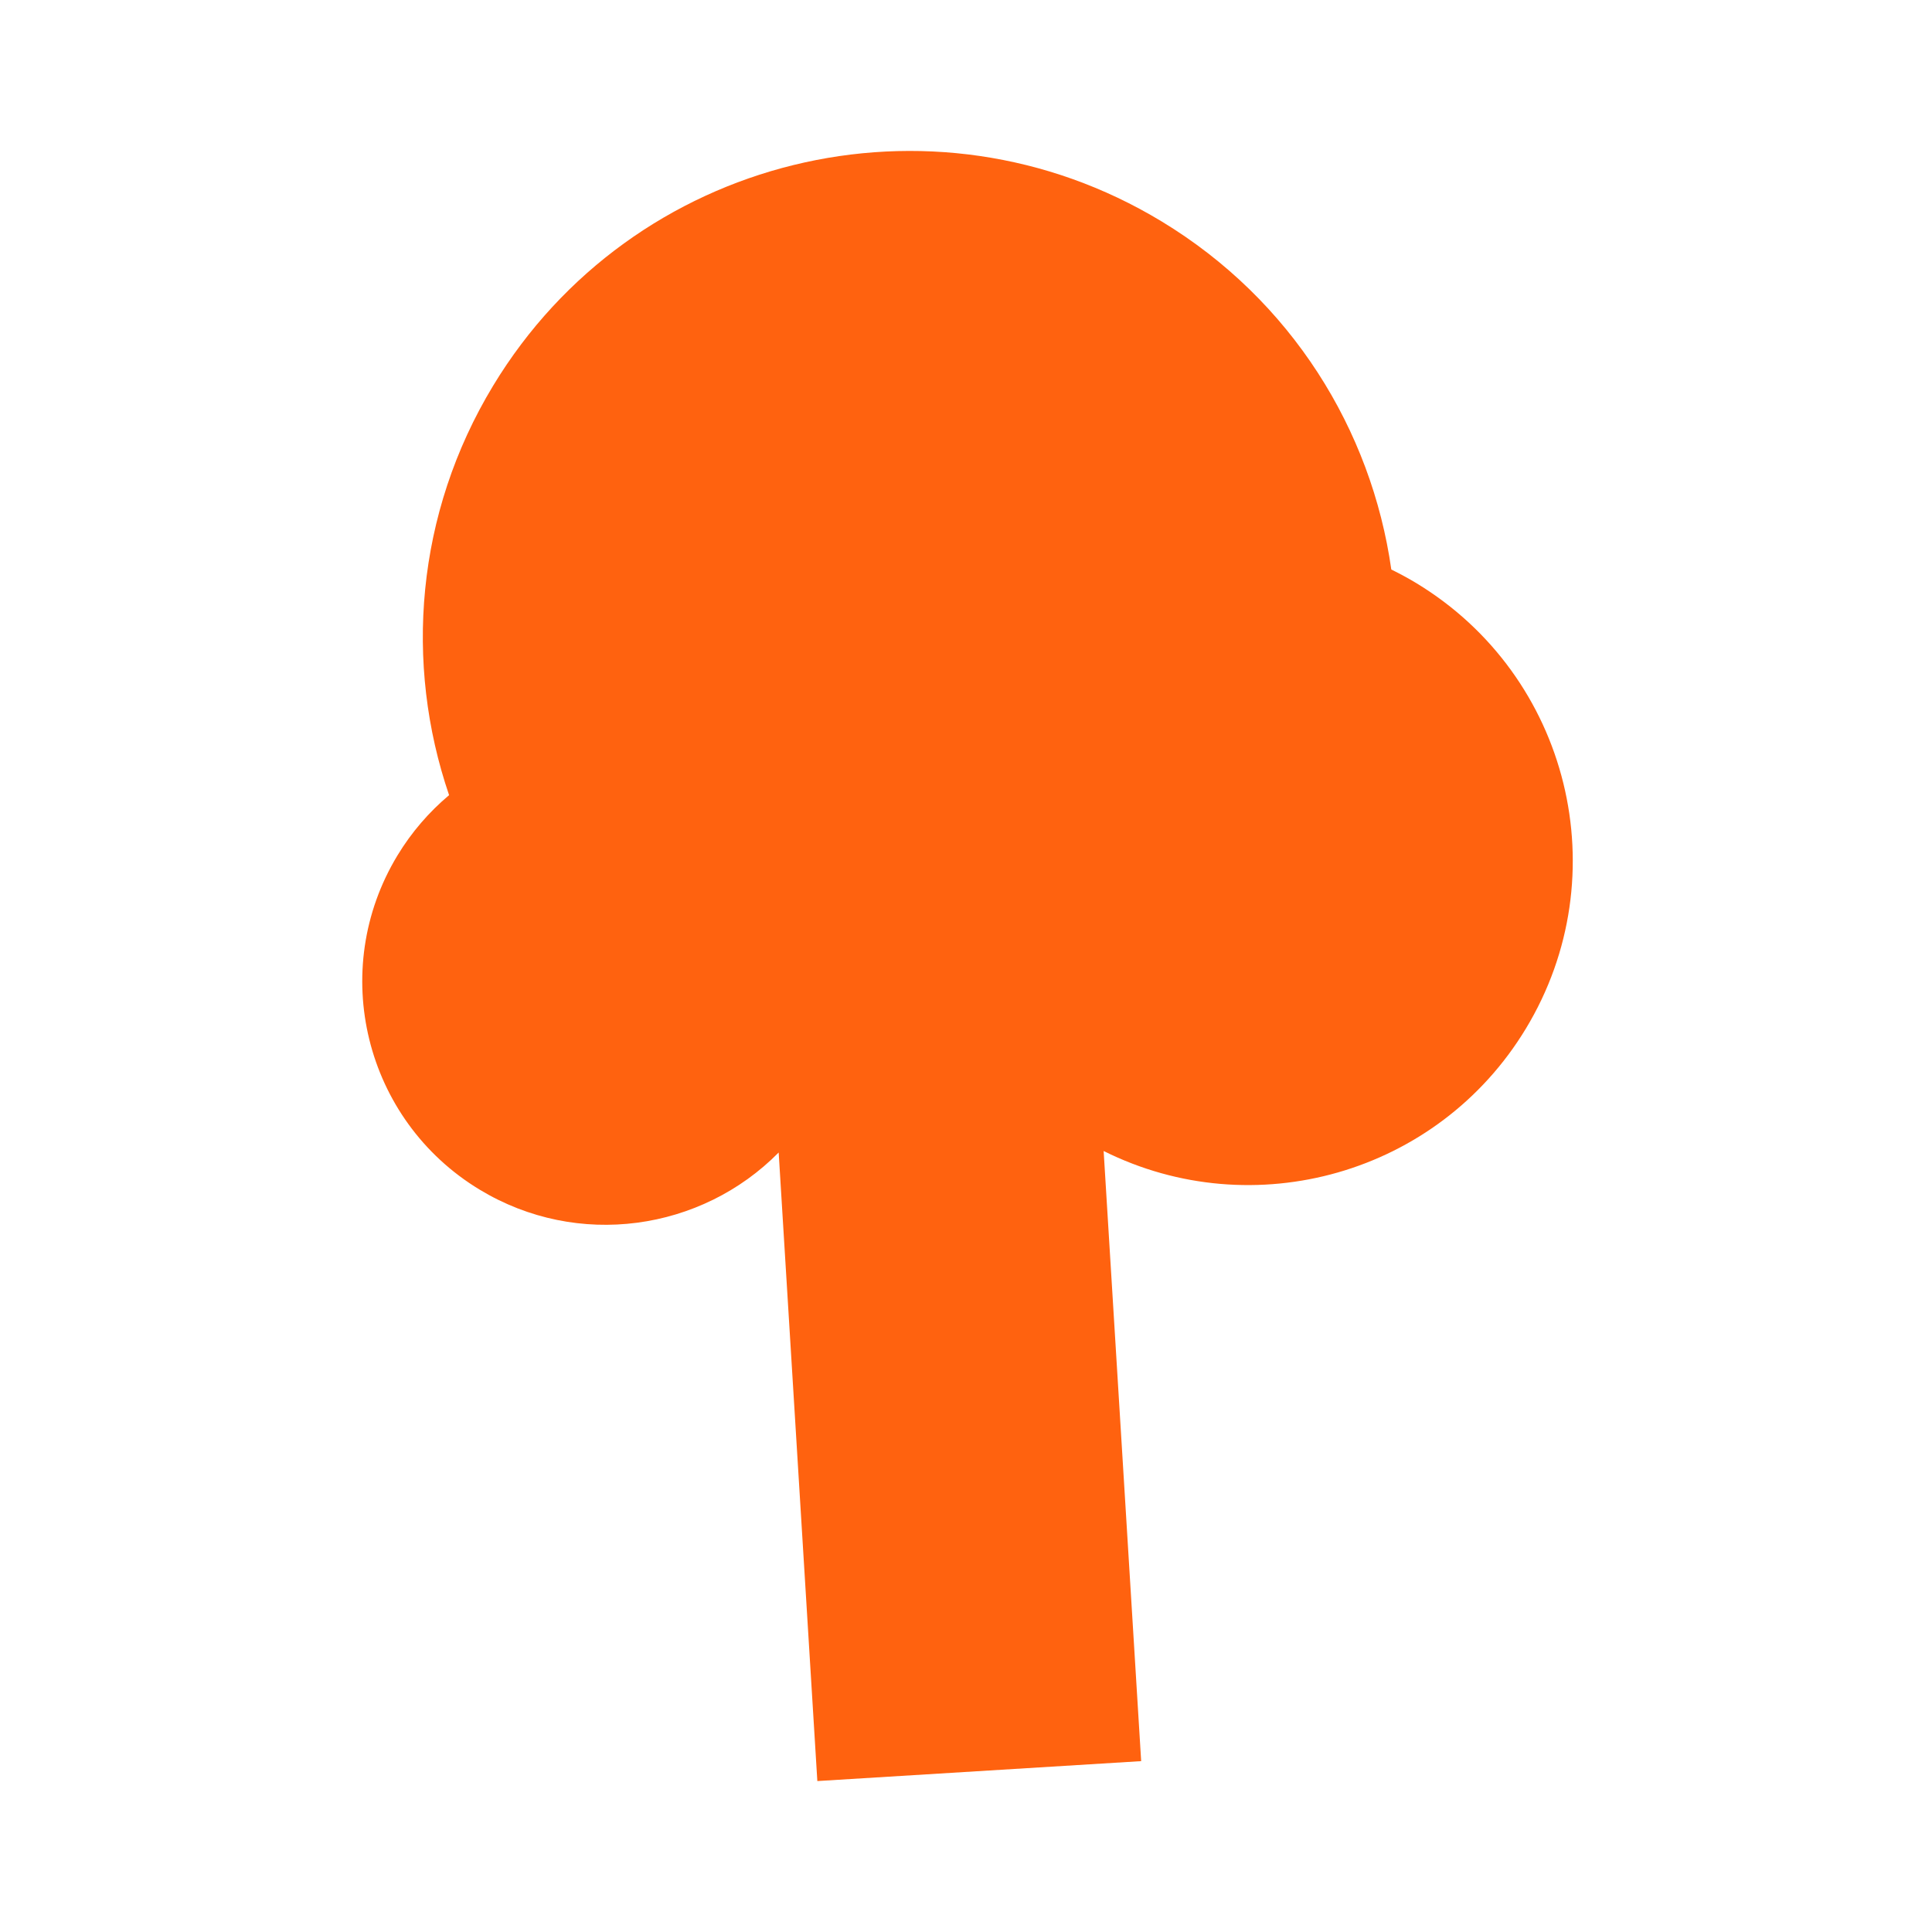 <svg width="256" height="256" viewBox="0 0 256 256" fill="none" xmlns="http://www.w3.org/2000/svg">
<path fill-rule="evenodd" clip-rule="evenodd" d="M202.182 136.304C190.503 155.6 166.068 162.418 146.238 152.513L151.211 233.36L108.302 236L103.178 152.714C92.938 163.09 76.571 165.512 63.552 157.632C48.318 148.411 43.443 128.586 52.664 113.352C54.545 110.244 56.873 107.576 59.507 105.362C53.555 87.933 55.064 68.091 65.347 51.102C83.788 20.636 123.436 10.887 153.903 29.328C171.132 39.756 181.729 56.968 184.356 75.465C185.473 76.015 186.58 76.607 187.666 77.264C207.977 89.559 214.477 115.992 202.182 136.304Z" fill="#FF620F"/>
</svg>
